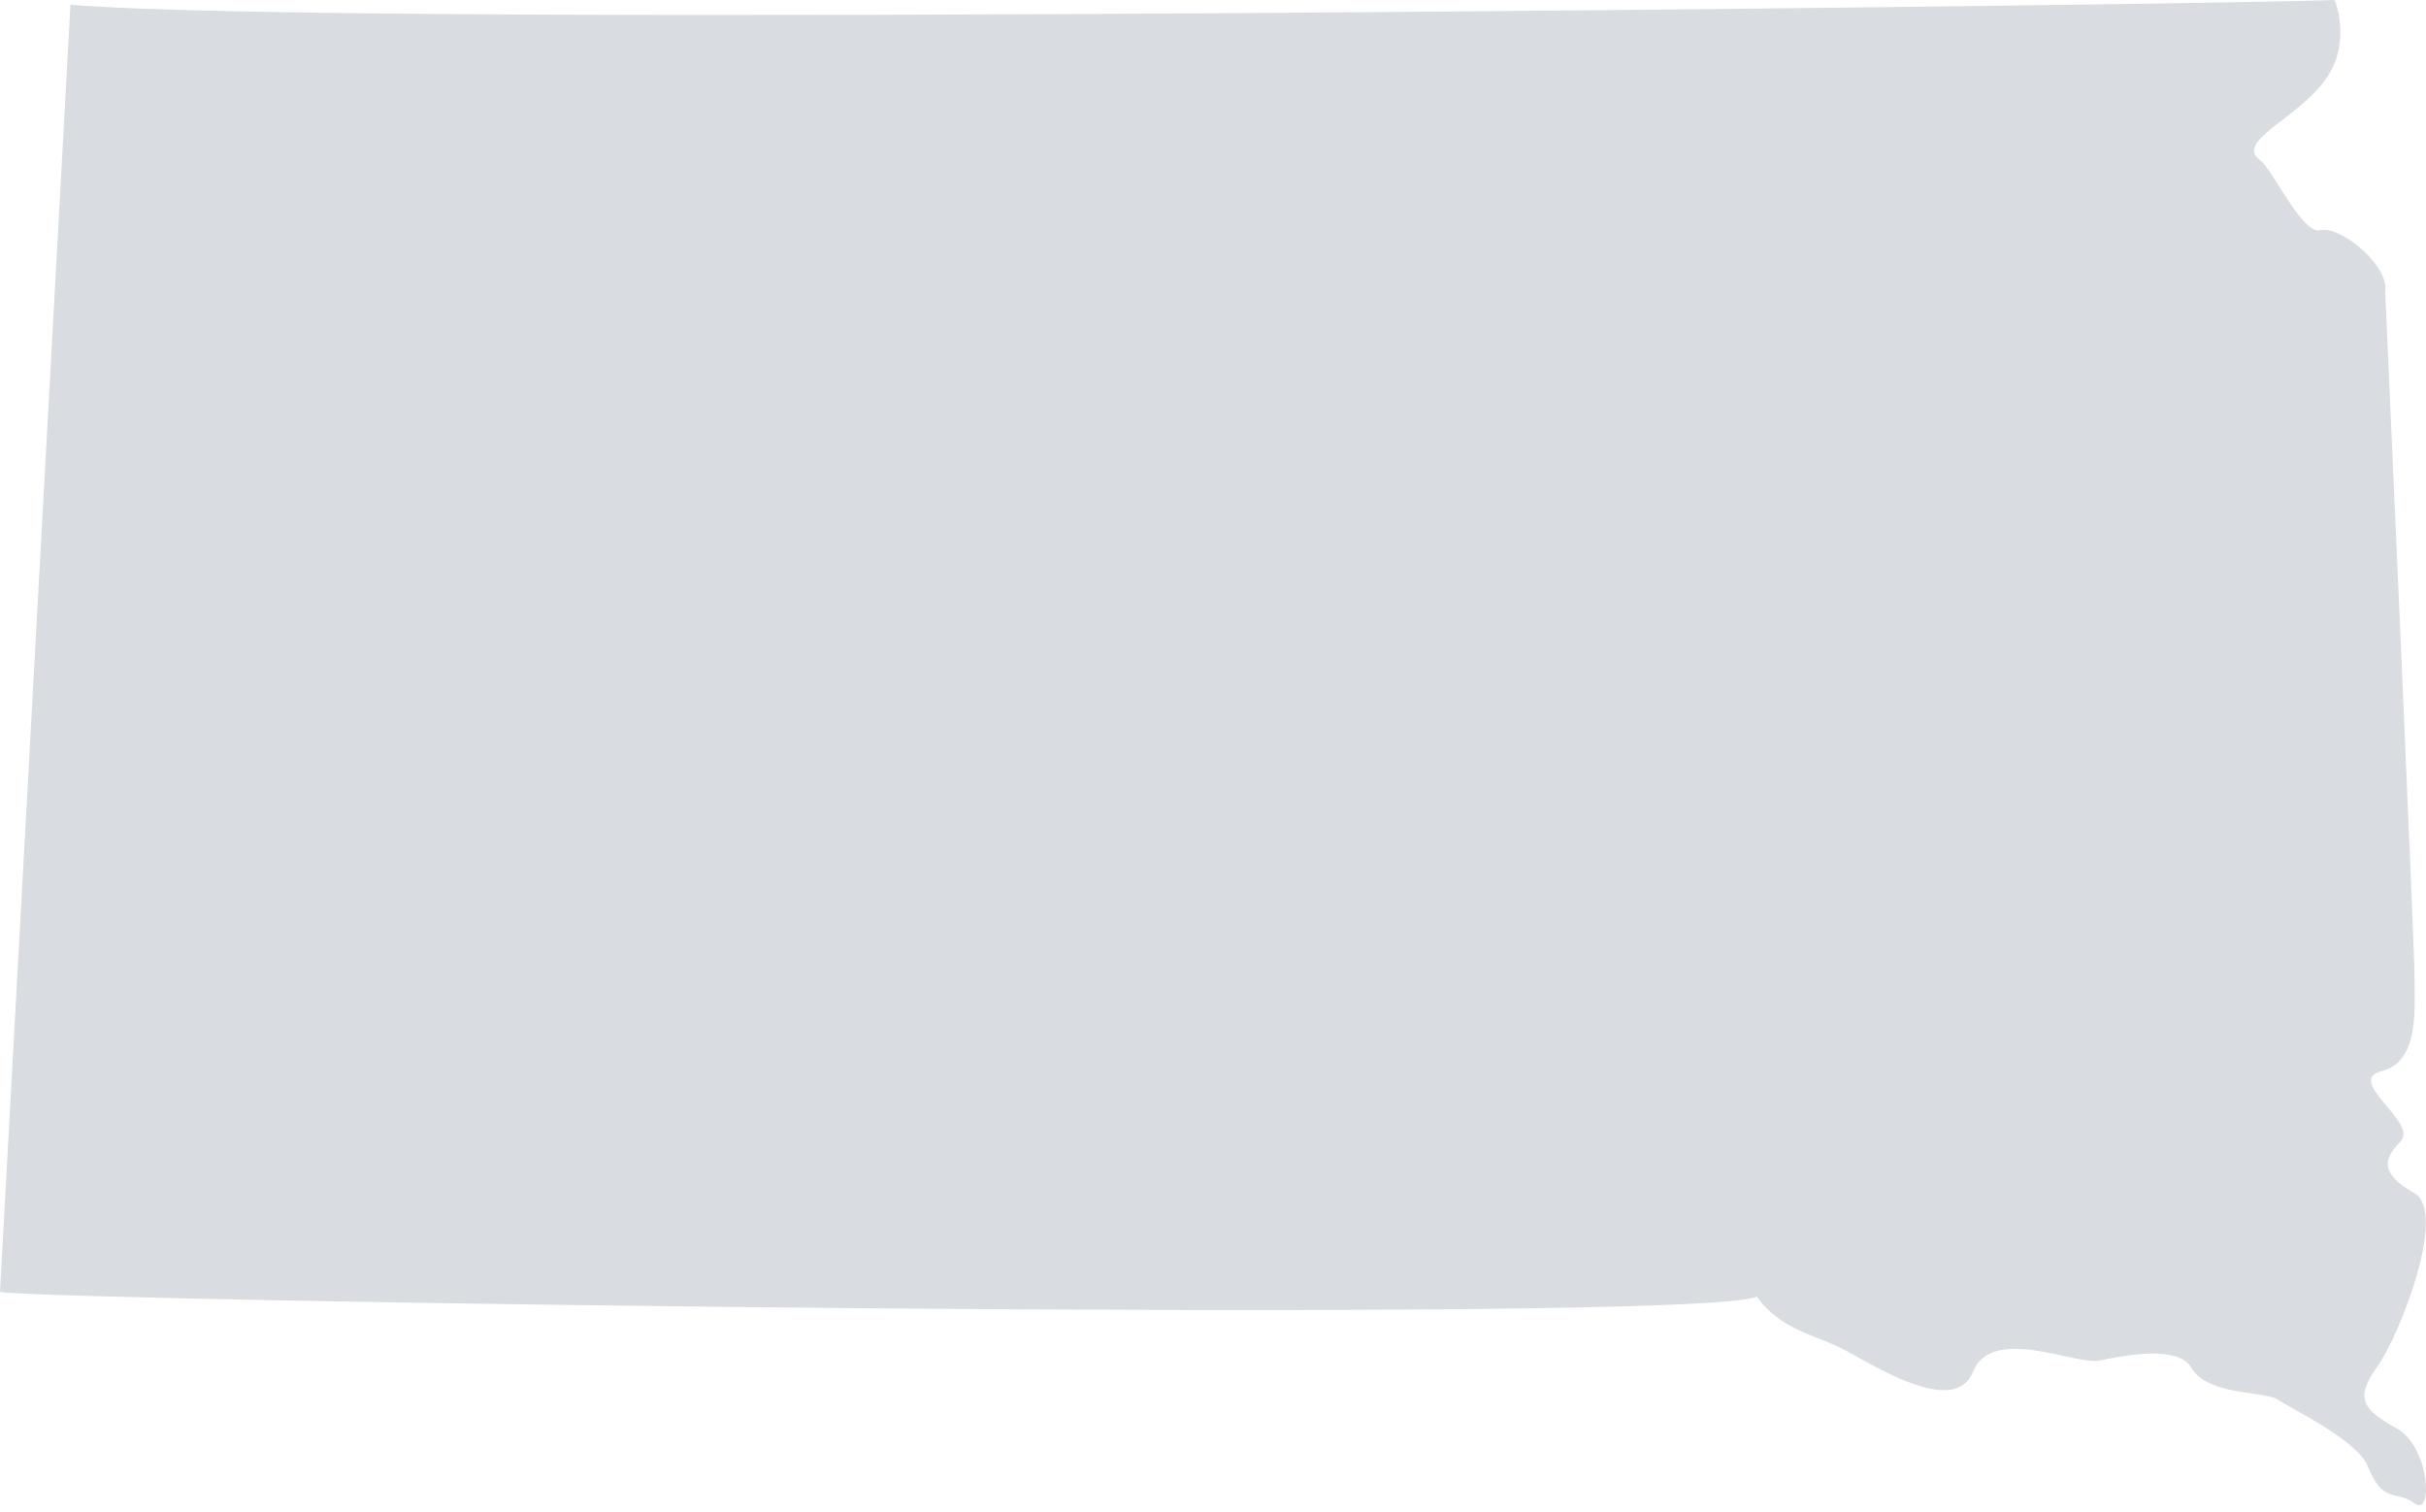 <?xml version="1.0" encoding="UTF-8"?>
<svg width="69px" height="43px" viewBox="0 0 69 43" version="1.1" xmlns="http://www.w3.org/2000/svg" xmlns:xlink="http://www.w3.org/1999/xlink">
    <!-- Generator: sketchtool 53.2 (72643) - https://sketchapp.com -->
    <title>7E2AB47D-8B16-4BFD-AFFD-52E261D078C3</title>
    <desc>Created with sketchtool.</desc>
    <g id="Page-1" stroke="none" stroke-width="1" fill="none" fill-rule="evenodd">
        <g id="Main-State" transform="translate(-926, -2202)" fill="#D9DCE0">
            <g id="Group-18" transform="translate(391, 1559)">
                <path d="M601.402,643 C598.463,643.134 544.753,643.802 537.004,643.134 L535,679.742 C536.737,680.009 583.231,680.678 584.968,679.876 C585.637,680.811 586.572,680.944 587.374,681.346 C588.176,681.747 590.58,683.35 591.115,682.013 C591.648,680.678 594.037,681.829 594.704,681.695 C595.372,681.561 596.936,681.237 597.319,681.889 C597.804,682.712 599.388,682.542 599.789,682.808 C600.19,683.076 602.046,683.963 602.337,684.686 C602.792,685.812 603.139,685.353 603.674,685.754 C604.208,686.156 604.115,684.167 603.179,683.633 C602.245,683.098 601.937,682.815 602.605,681.881 C603.273,680.945 604.609,677.471 603.674,676.937 C602.739,676.402 602.739,676.001 603.273,675.468 C603.807,674.932 601.669,673.73 602.739,673.462 C603.807,673.196 603.674,671.726 603.674,670.79 C603.674,669.855 602.841,651.328 602.841,651.328 C602.975,650.526 601.537,649.414 601.001,649.547 C600.467,649.68 599.689,647.868 599.266,647.543 C598.579,647.018 600.323,646.389 601.135,645.271 C601.909,644.208 601.402,643 601.402,643" id="Fill-520"></path>
            </g>
        </g>
    </g>
</svg>